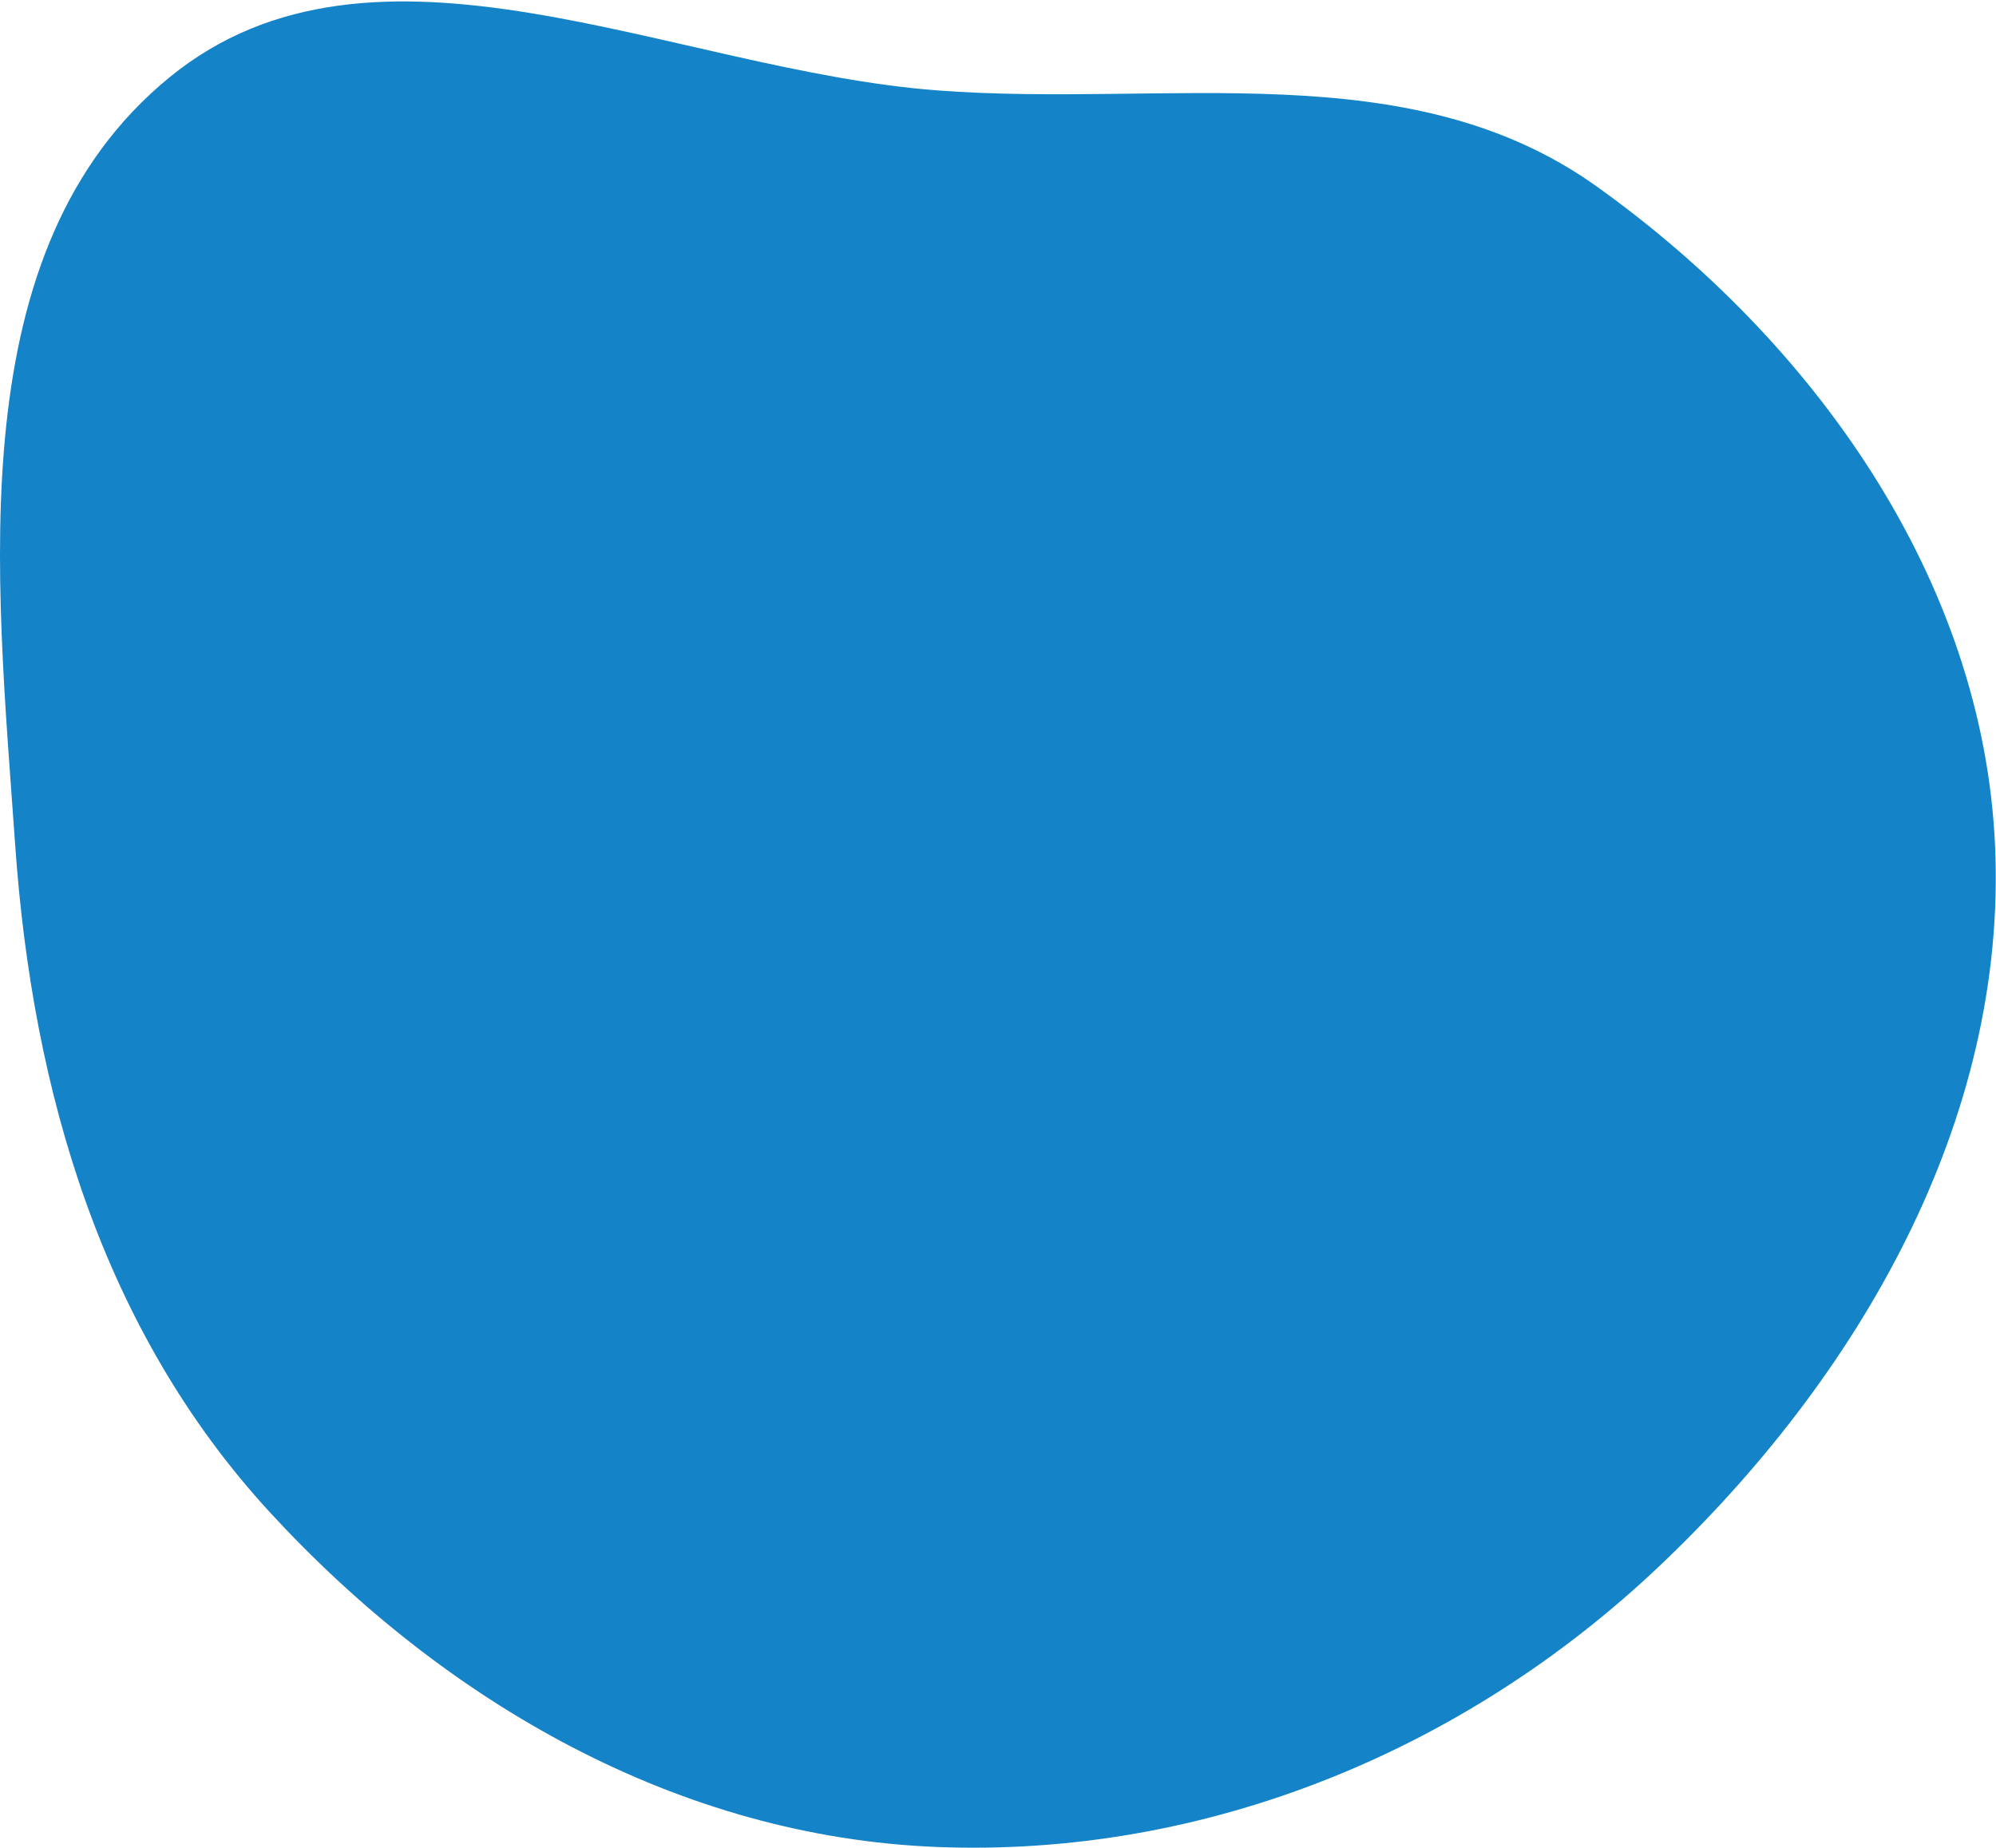 <svg width="540" height="500" viewBox="0 0 540 500" fill="none" xmlns="http://www.w3.org/2000/svg">
<path fill-rule="evenodd" clip-rule="evenodd" d="M253.543 24.458C315.814 29.201 381.06 14.113 431.89 50.395C490.674 92.355 536.487 156.594 539.741 228.743C543.104 303.297 502.927 372.624 448.739 423.939C396.051 473.834 326.052 502.605 253.543 499.767C183.624 497.032 120.431 460.726 73.047 409.239C27.708 359.975 8.803 295.531 4.113 228.743C-1.03 155.496 -11.023 67.508 45.783 20.983C101.488 -24.64 181.747 18.988 253.543 24.458Z" fill="#1583C7"/>
</svg>
